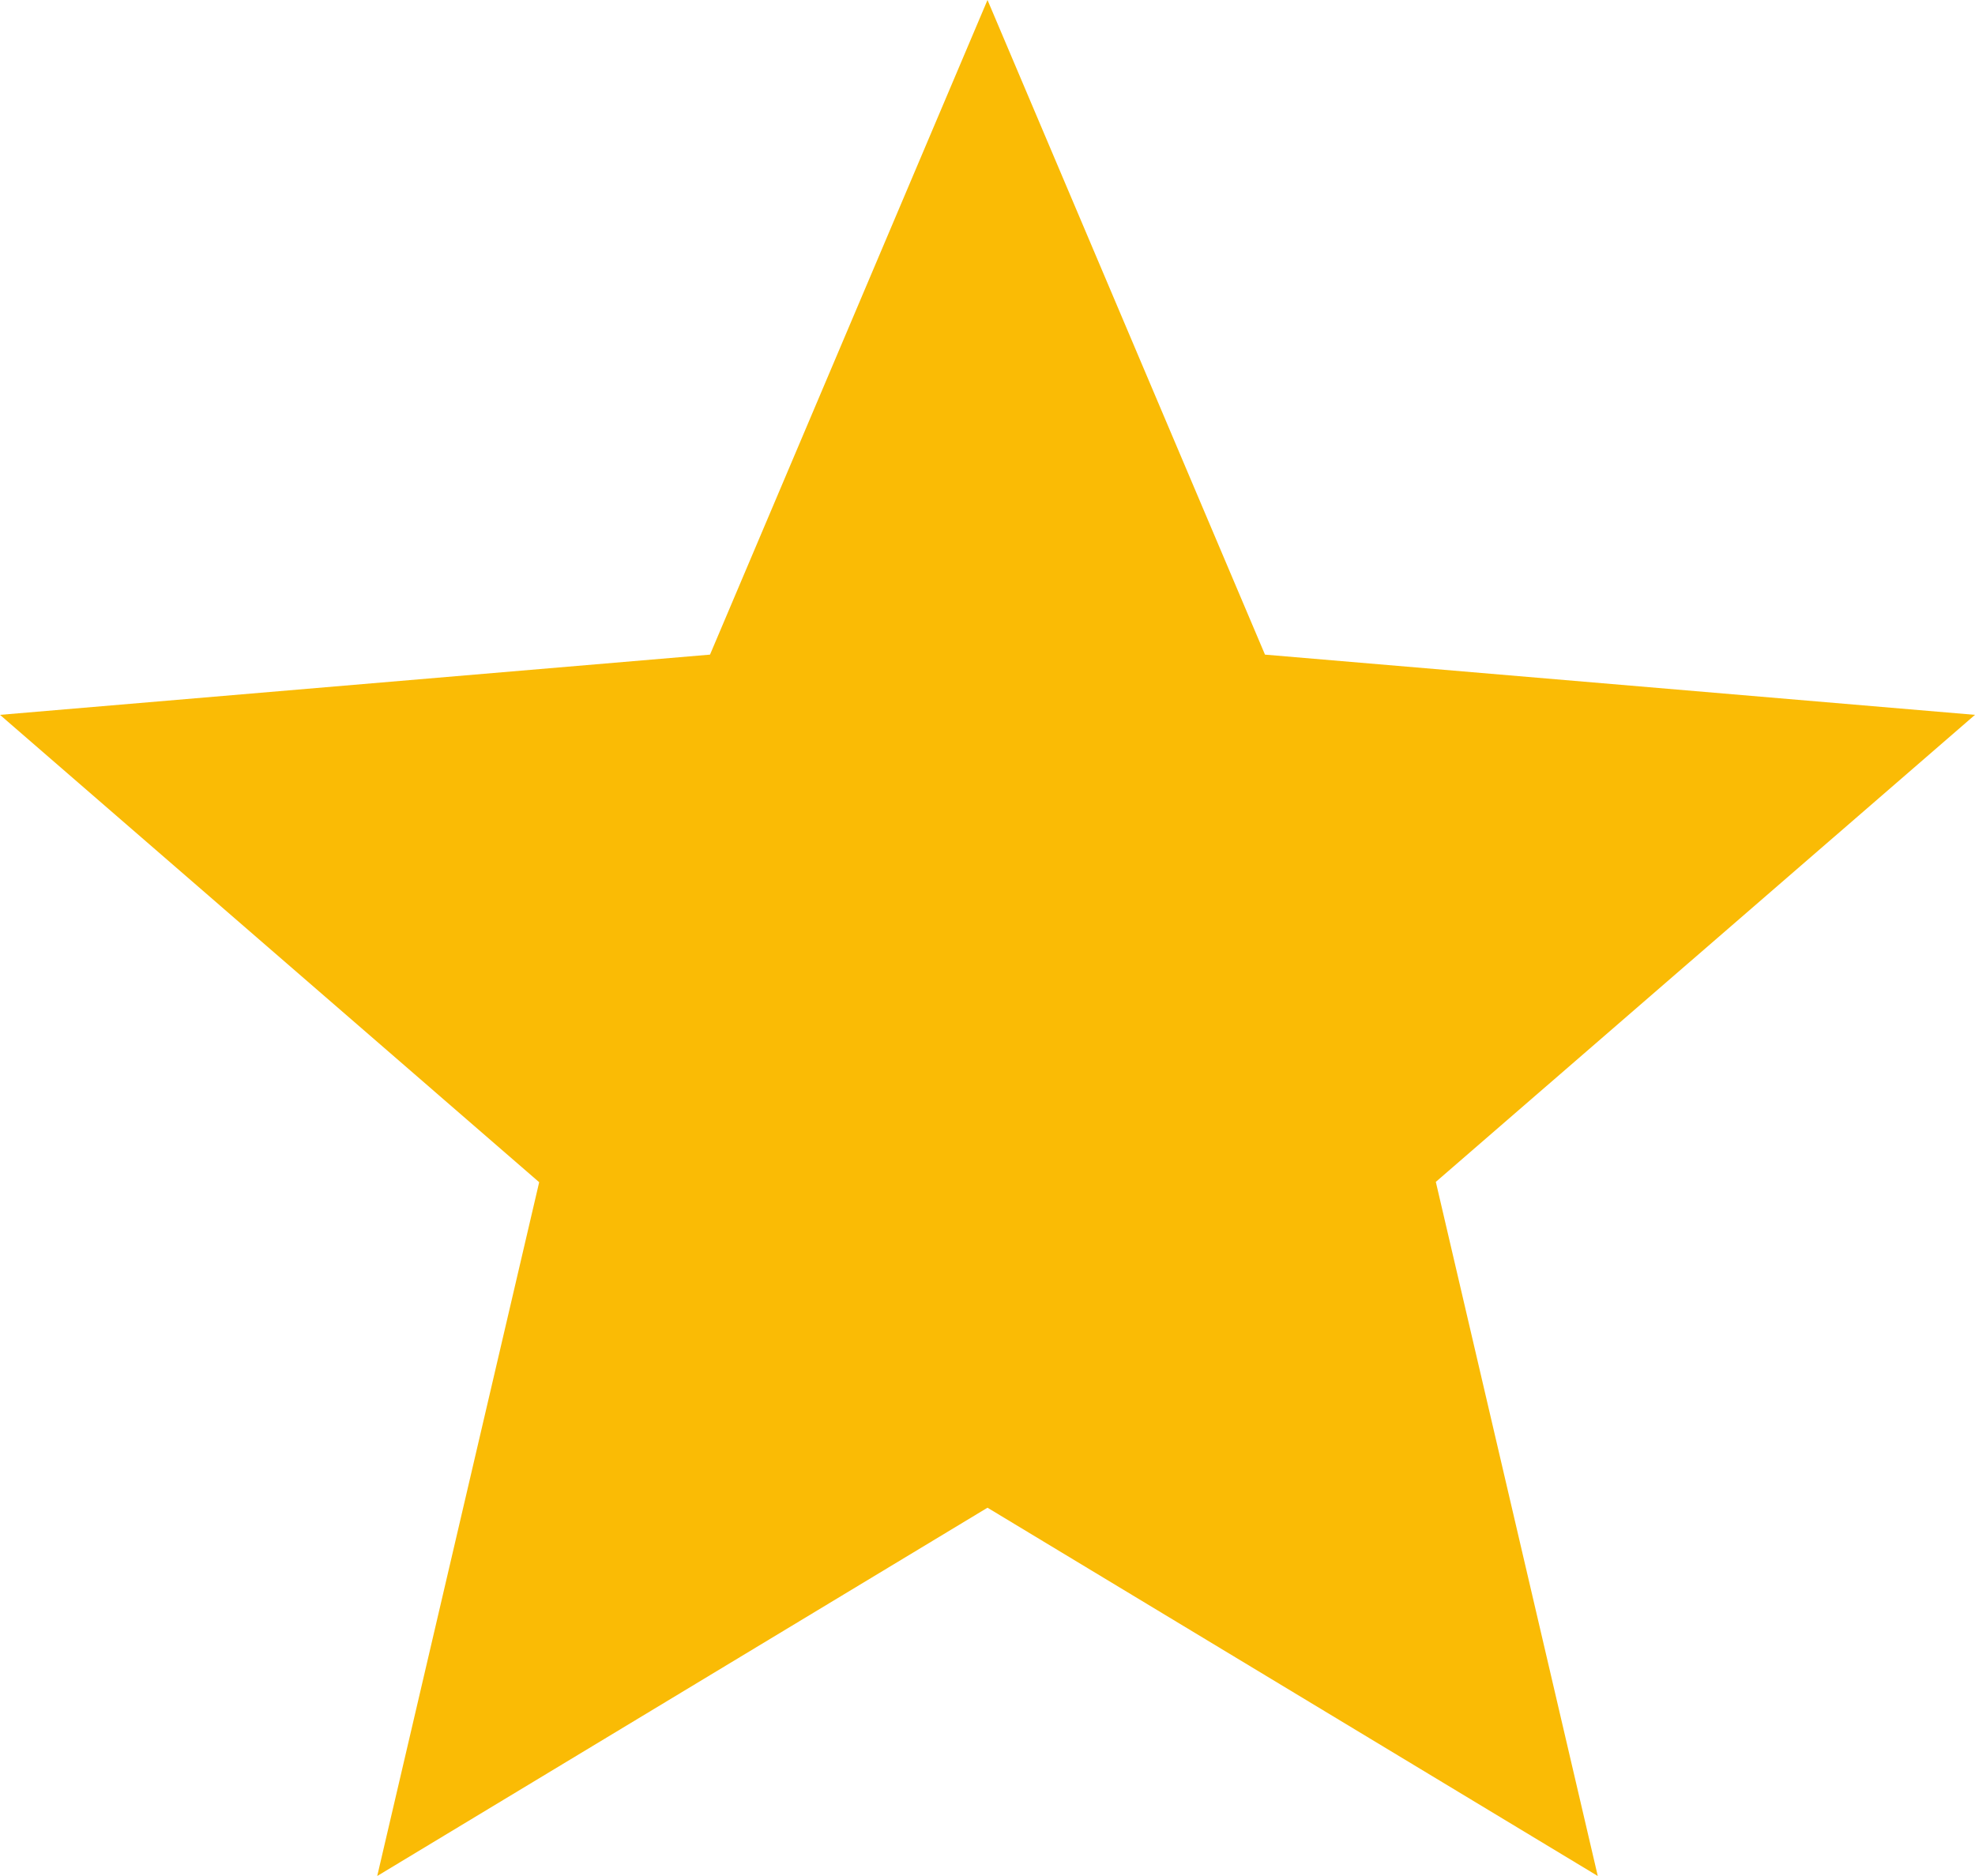 <svg xmlns="http://www.w3.org/2000/svg" width="30" height="28.5" viewBox="0 0 30 28.5">
  <path id="full-star" d="M18,25.905,27.27,31.5,24.81,20.955,33,13.86l-10.785-.915L18,3l-4.215,9.945L3,13.86l8.19,7.1L8.73,31.5Z" transform="translate(-3 -3)" fill="#fabb05"/>
</svg>
